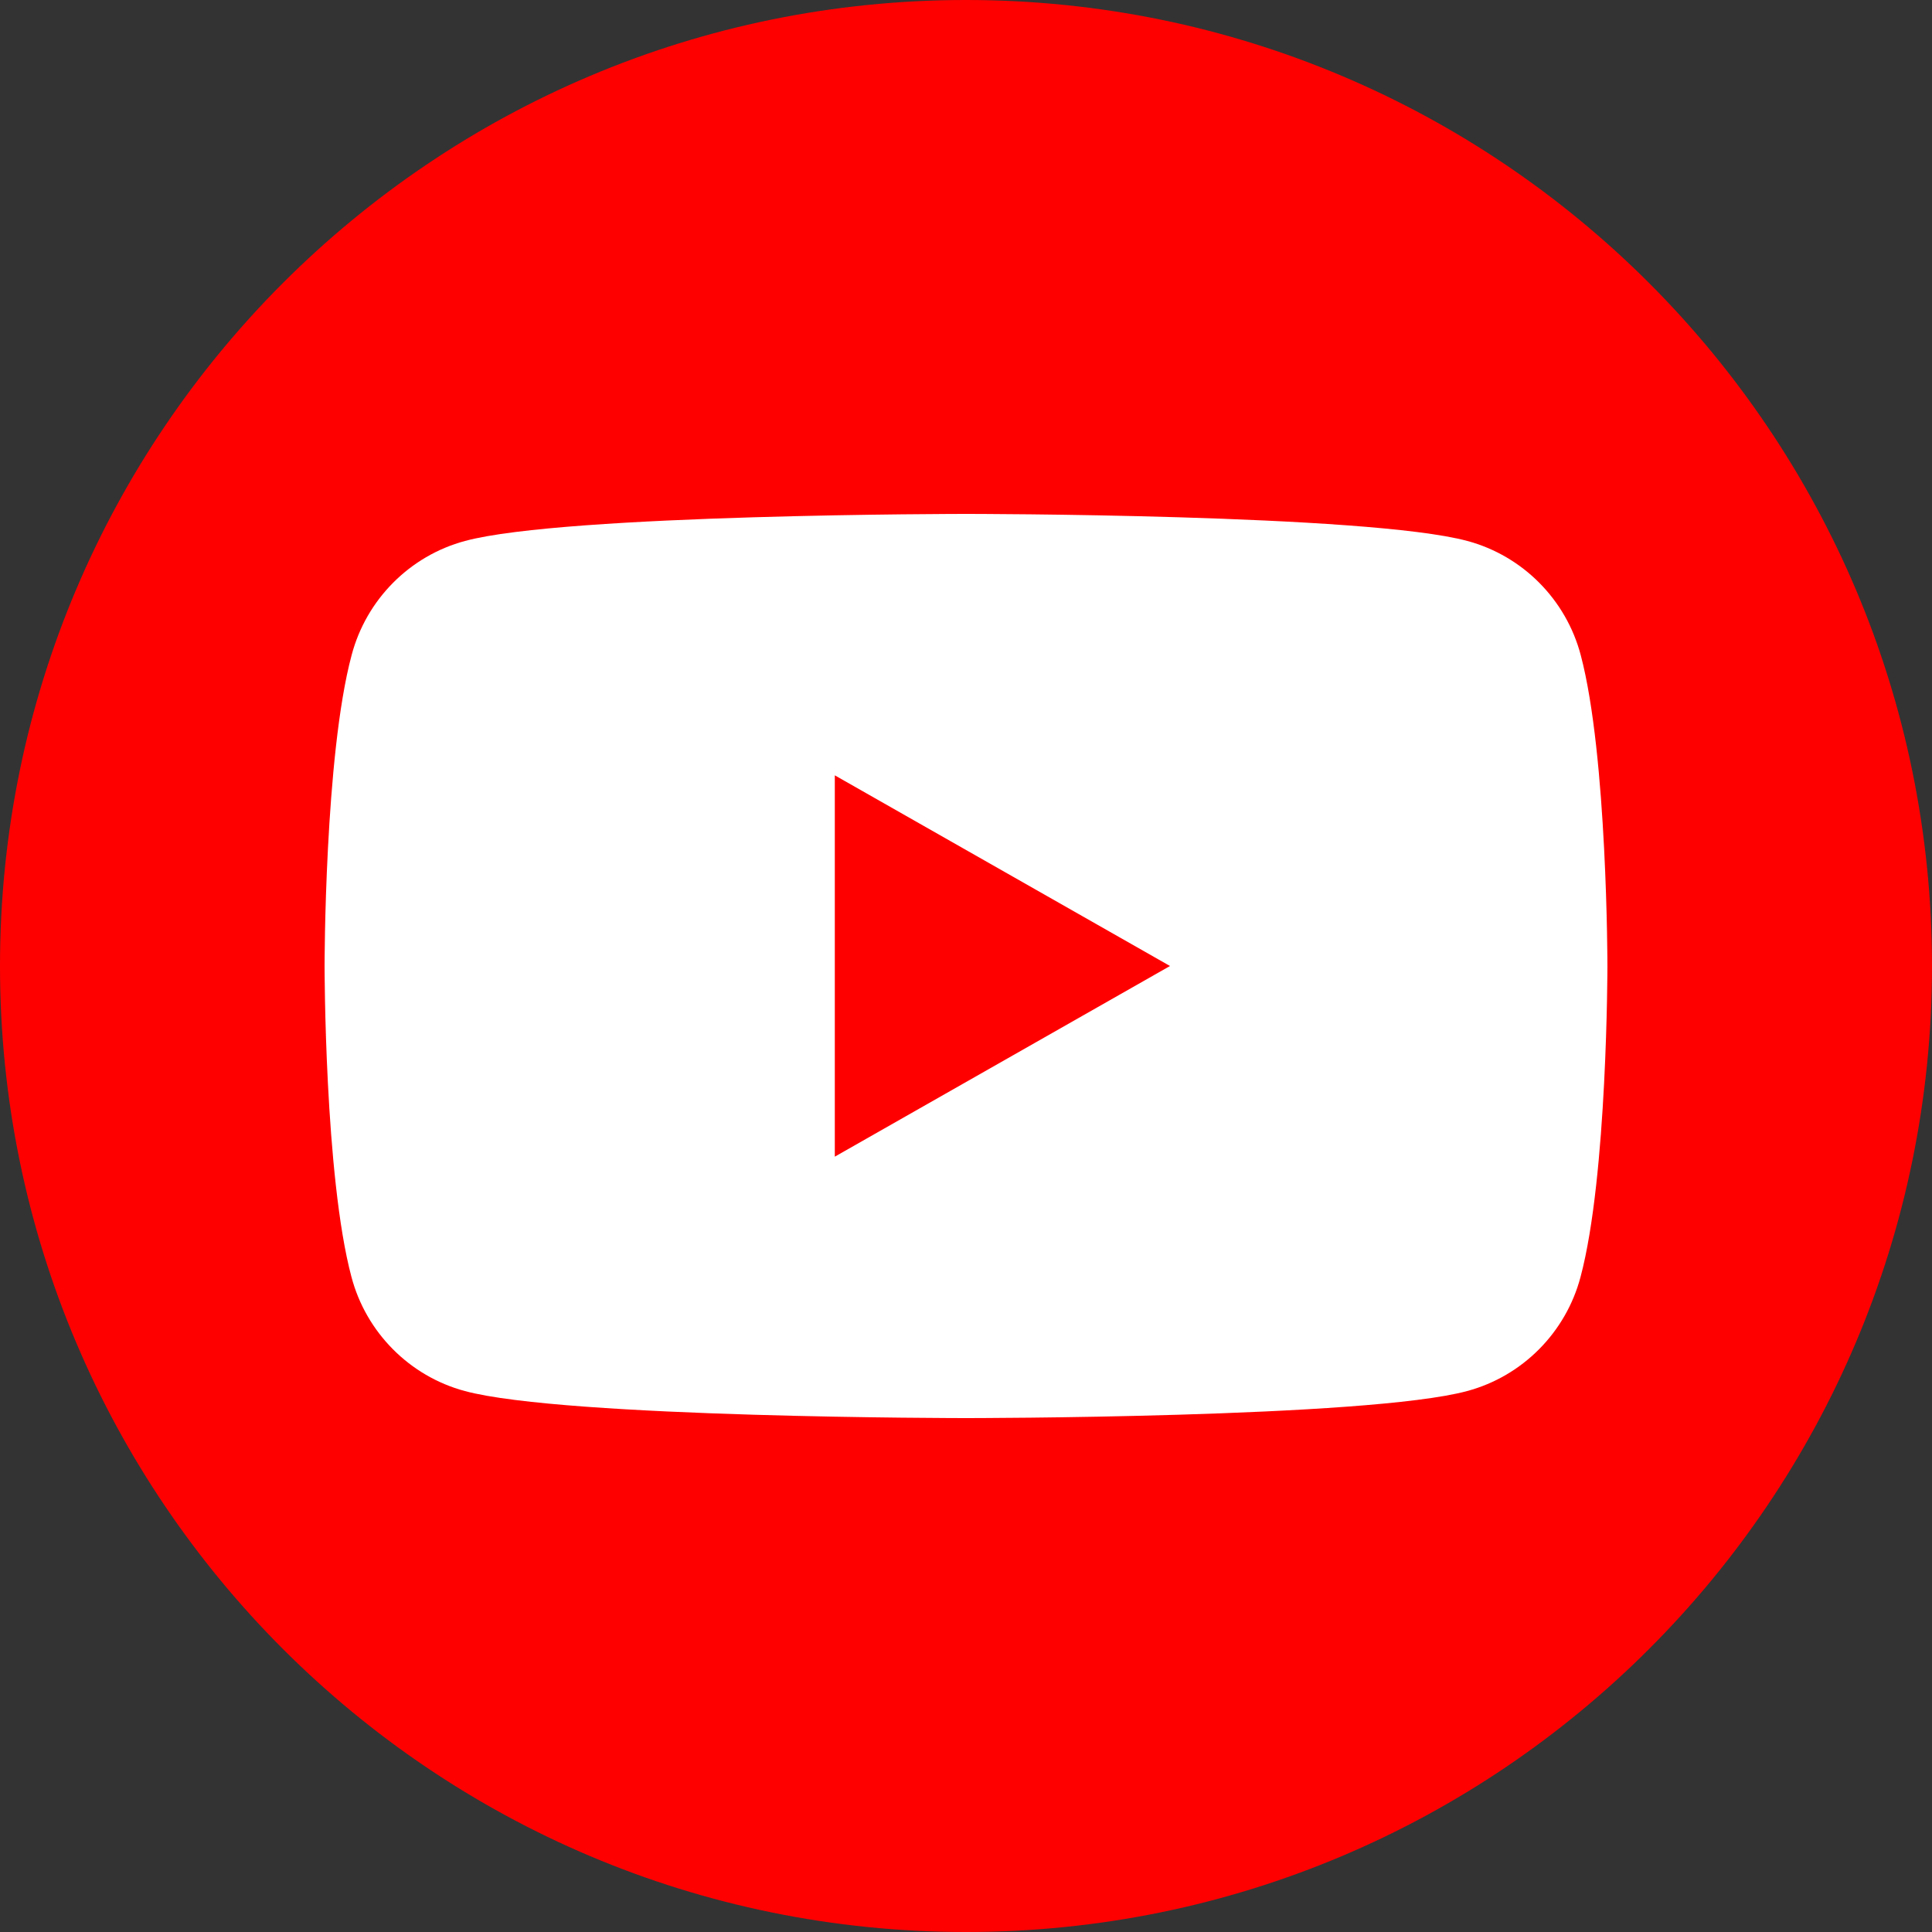 <svg width="32" height="32" viewBox="0 0 32 32" fill="none" xmlns="http://www.w3.org/2000/svg">
<rect x="0" y="0" width="32" height="32" fill="#333333" stroke="none"/>
<path d="M16 32C7.165 32 0 24.835 0 16C0 7.165 7.165 0 16 0C24.835 0 32 7.165 32 16C32 24.835 24.835 32 16 32Z" fill="#FF0000"/>
<path d="M26.182 10.851C25.939 9.93 25.219 9.206 24.304 8.96C22.646 8.512 16.003 8.512 16.003 8.512C16.003 8.512 9.357 8.512 7.702 8.96C6.787 9.206 6.067 9.93 5.824 10.851C5.376 12.518 5.376 16 5.376 16C5.376 16 5.376 19.482 5.821 21.149C6.064 22.07 6.784 22.794 7.699 23.04C9.357 23.488 16 23.488 16 23.488C16 23.488 22.646 23.488 24.301 23.04C25.216 22.794 25.936 22.07 26.179 21.149C26.624 19.482 26.624 16 26.624 16C26.624 16 26.624 12.518 26.182 10.851ZM13.827 19.158V12.842L19.379 16L13.827 19.158Z" fill="white"/>
</svg>
